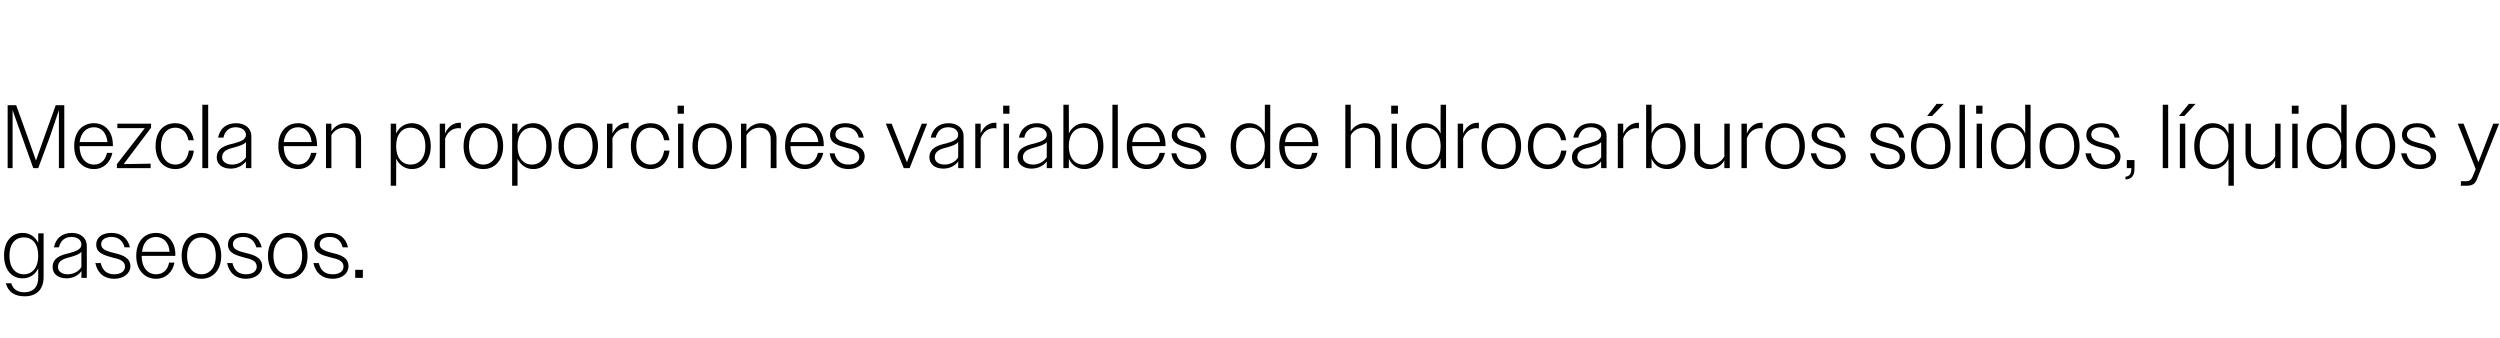 <?xml version="1.0" standalone="no"?><!DOCTYPE svg PUBLIC "-//W3C//DTD SVG 1.1//EN" "http://www.w3.org/Graphics/SVG/1.1/DTD/svg11.dtd"><svg xmlns="http://www.w3.org/2000/svg" version="1.1" width="556px" height="75.1px" viewBox="0 -1 556 75.1" style="top:-1px">  <desc>Mezcla en proporciones variables de hidrocarburos s lidos, l quidos y gaseosos.</desc>  <defs/>  <g id="Polygon137462">    <path d="M 1.3 62 C 1.3 62 2.5 62 2.5 62 C 2.9 63.4 4 64 5.4 64 C 7.3 64 8.5 62.9 8.5 60.8 C 8.5 60.8 8.5 58.7 8.5 58.7 C 7.8 60.1 6.6 60.9 5 60.9 C 2.6 60.9 0.9 59 0.9 55.8 C 0.9 52.7 2.6 50.8 5 50.8 C 6.6 50.8 7.8 51.6 8.5 53 C 8.5 53.02 8.5 50.9 8.5 50.9 L 9.7 50.9 C 9.7 50.9 9.7 60.64 9.7 60.6 C 9.7 63.5 8 64.9 5.5 64.9 C 3.2 64.9 1.8 63.9 1.3 62 Z M 2.1 55.9 C 2.1 58.5 3.4 60 5.3 60 C 7.2 60 8.5 58.5 8.5 55.9 C 8.5 53.2 7.2 51.8 5.3 51.8 C 3.4 51.8 2.1 53.2 2.1 55.9 Z M 11.7 58.4 C 11.7 56.3 13.6 55.7 15.4 55.3 C 16.8 54.9 18.1 54.5 18.1 53.4 C 18.1 52.5 17.4 51.7 15.9 51.7 C 14.4 51.7 13.5 52.5 13.1 54 C 13.1 54 12 54 12 54 C 12.4 52 13.8 50.8 16 50.8 C 17.9 50.8 19.3 51.9 19.3 53.7 C 19.34 53.7 19.3 60.8 19.3 60.8 L 18.1 60.8 C 18.1 60.8 18.14 59.26 18.1 59.3 C 17.4 60.3 16.2 60.9 14.8 60.9 C 12.9 60.9 11.7 59.9 11.7 58.4 Z M 15.1 60 C 16.3 60 17.5 59.4 18.1 58.4 C 18.1 58.4 18.1 55 18.1 55 C 17.6 55.6 16.8 55.8 15.9 56.1 C 14.4 56.5 12.9 56.8 12.9 58.4 C 12.9 59.4 13.8 60 15.1 60 Z M 21.2 57.5 C 21.2 57.5 22.4 57.5 22.4 57.5 C 22.8 59.2 23.8 60 25.4 60 C 26.9 60 27.8 59.3 27.8 58.3 C 27.8 57 26.5 56.6 25.1 56.3 C 23.4 55.8 21.4 55.4 21.4 53.4 C 21.4 51.8 22.7 50.8 24.8 50.8 C 26.9 50.8 28.4 51.9 28.9 54 C 28.9 54 27.7 54 27.7 54 C 27.3 52.5 26.3 51.7 24.8 51.7 C 23.3 51.7 22.5 52.4 22.5 53.3 C 22.5 54.6 24 54.9 25.5 55.3 C 27.2 55.7 29 56.3 29 58.2 C 29 59.8 27.5 61 25.4 61 C 23.2 61 21.7 59.8 21.2 57.5 Z M 30.3 55.9 C 30.3 52.7 32.1 50.8 34.7 50.8 C 37.1 50.8 39 52.6 39 55.6 C 38.96 55.58 39 55.9 39 55.9 L 31.5 55.9 C 31.5 55.9 31.5 55.88 31.5 55.9 C 31.5 58.4 32.8 60 34.7 60 C 36.2 60 37.3 59.1 37.6 57.4 C 37.6 57.4 38.8 57.4 38.8 57.4 C 38.4 59.6 36.8 61 34.7 61 C 32.1 61 30.3 59 30.3 55.9 Z M 31.6 55 C 31.6 55 37.7 55 37.7 55 C 37.6 53 36.4 51.7 34.7 51.7 C 33 51.7 31.8 52.9 31.6 55 Z M 40.4 55.9 C 40.4 52.7 42.2 50.8 44.8 50.8 C 47.4 50.8 49.2 52.7 49.2 55.9 C 49.2 59 47.4 61 44.8 61 C 42.1 61 40.4 59 40.4 55.9 Z M 41.6 55.9 C 41.6 58.4 42.9 60 44.8 60 C 46.7 60 48 58.4 48 55.9 C 48 53.3 46.7 51.8 44.8 51.8 C 42.9 51.8 41.6 53.3 41.6 55.9 Z M 50.5 57.5 C 50.5 57.5 51.7 57.5 51.7 57.5 C 52.1 59.2 53.1 60 54.7 60 C 56.2 60 57.1 59.3 57.1 58.3 C 57.1 57 55.8 56.6 54.4 56.3 C 52.7 55.8 50.7 55.4 50.7 53.4 C 50.7 51.8 52 50.8 54.1 50.8 C 56.2 50.8 57.7 51.9 58.2 54 C 58.2 54 57 54 57 54 C 56.6 52.5 55.6 51.7 54.1 51.7 C 52.6 51.7 51.8 52.4 51.8 53.3 C 51.8 54.6 53.3 54.9 54.8 55.3 C 56.5 55.7 58.3 56.3 58.3 58.2 C 58.3 59.8 56.8 61 54.7 61 C 52.5 61 51 59.8 50.5 57.5 Z M 59.6 55.9 C 59.6 52.7 61.4 50.8 64 50.8 C 66.6 50.8 68.4 52.7 68.4 55.9 C 68.4 59 66.6 61 64 61 C 61.4 61 59.6 59 59.6 55.9 Z M 60.8 55.9 C 60.8 58.4 62.1 60 64 60 C 66 60 67.2 58.4 67.2 55.9 C 67.2 53.3 66 51.8 64 51.8 C 62.1 51.8 60.8 53.3 60.8 55.9 Z M 69.7 57.5 C 69.7 57.5 70.9 57.5 70.9 57.5 C 71.3 59.2 72.3 60 74 60 C 75.5 60 76.4 59.3 76.4 58.3 C 76.4 57 75.1 56.6 73.7 56.3 C 71.9 55.8 69.9 55.4 69.9 53.4 C 69.9 51.8 71.2 50.8 73.3 50.8 C 75.5 50.8 76.9 51.9 77.4 54 C 77.4 54 76.2 54 76.2 54 C 75.8 52.5 74.9 51.7 73.3 51.7 C 71.9 51.7 71.1 52.4 71.1 53.3 C 71.1 54.6 72.6 54.9 74.1 55.3 C 75.8 55.7 77.5 56.3 77.5 58.2 C 77.5 59.8 76.1 61 74 61 C 71.8 61 70.2 59.8 69.7 57.5 Z M 79 59 L 80.7 59 L 80.7 60.8 L 79 60.8 L 79 59 Z " stroke="none" fill="#000"/>  </g>  <g id="Polygon137461">    <path d="M 1.7 22.4 L 3.6 22.4 L 5.8 28.5 L 8 34.7 L 10.2 28.5 L 12.4 22.4 L 14.3 22.4 L 14.3 36.4 L 13.1 36.4 L 13.1 23.5 L 11.1 29.4 L 8.5 36.4 L 7.4 36.4 L 4.9 29.4 L 2.8 23.5 L 2.8 29.4 L 2.8 36.4 L 1.7 36.4 L 1.7 22.4 Z M 16.5 31.5 C 16.5 28.3 18.3 26.4 20.9 26.4 C 23.3 26.4 25.1 28.2 25.1 31.2 C 25.14 31.18 25.1 31.5 25.1 31.5 L 17.7 31.5 C 17.7 31.5 17.68 31.48 17.7 31.5 C 17.7 34 19 35.6 20.9 35.6 C 22.4 35.6 23.4 34.7 23.8 33 C 23.8 33 25 33 25 33 C 24.5 35.2 23 36.6 20.9 36.6 C 18.3 36.6 16.5 34.6 16.5 31.5 Z M 17.7 30.6 C 17.7 30.6 23.9 30.6 23.9 30.6 C 23.7 28.6 22.6 27.3 20.9 27.3 C 19.2 27.3 18 28.5 17.7 30.6 Z M 26 35.5 L 32.2 27.5 L 26.1 27.5 L 26.1 26.5 L 33.6 26.5 L 33.6 27.4 L 27.5 35.5 L 33.5 35.4 L 33.5 36.4 L 26 36.4 L 26 35.5 Z M 34.6 31.5 C 34.6 28.3 36.3 26.4 39 26.4 C 41.1 26.4 42.7 27.8 43.1 30.2 C 43.1 30.2 41.9 30.2 41.9 30.2 C 41.6 28.4 40.5 27.4 39 27.4 C 37.1 27.4 35.8 28.9 35.8 31.5 C 35.8 34 37.1 35.6 39 35.6 C 40.6 35.6 41.7 34.5 42 32.5 C 42 32.5 43.1 32.5 43.1 32.5 C 42.8 35.1 41.2 36.6 39 36.6 C 36.4 36.6 34.6 34.6 34.6 31.5 Z M 45 22.3 L 46.3 22.3 L 46.3 36.4 L 45 36.4 L 45 22.3 Z M 48.2 34 C 48.2 31.9 50.2 31.3 52 30.9 C 53.4 30.5 54.7 30.1 54.7 29 C 54.7 28.1 53.9 27.3 52.4 27.3 C 51 27.3 50 28.1 49.7 29.6 C 49.7 29.6 48.5 29.6 48.5 29.6 C 48.9 27.6 50.3 26.4 52.5 26.4 C 54.5 26.4 55.9 27.5 55.9 29.3 C 55.88 29.3 55.9 36.4 55.9 36.4 L 54.7 36.4 C 54.7 36.4 54.68 34.86 54.7 34.9 C 53.9 35.9 52.7 36.5 51.3 36.5 C 49.4 36.5 48.2 35.5 48.2 34 Z M 51.6 35.6 C 52.9 35.6 54 35 54.7 34 C 54.7 34 54.7 30.6 54.7 30.6 C 54.2 31.2 53.3 31.4 52.4 31.7 C 50.9 32.1 49.4 32.4 49.4 34 C 49.4 35 50.4 35.6 51.6 35.6 Z M 61.9 31.5 C 61.9 28.3 63.7 26.4 66.3 26.4 C 68.7 26.4 70.5 28.2 70.5 31.2 C 70.55 31.18 70.5 31.5 70.5 31.5 L 63.1 31.5 C 63.1 31.5 63.09 31.48 63.1 31.5 C 63.1 34 64.4 35.6 66.3 35.6 C 67.8 35.6 68.8 34.7 69.2 33 C 69.2 33 70.4 33 70.4 33 C 69.9 35.2 68.4 36.6 66.3 36.6 C 63.7 36.6 61.9 34.6 61.9 31.5 Z M 63.1 30.6 C 63.1 30.6 69.3 30.6 69.3 30.6 C 69.1 28.6 68 27.3 66.3 27.3 C 64.6 27.3 63.4 28.5 63.1 30.6 Z M 72.5 26.5 L 73.7 26.5 C 73.7 26.5 73.69 28.2 73.7 28.2 C 74.4 27.1 75.5 26.4 76.9 26.4 C 79 26.4 80.3 27.8 80.3 29.7 C 80.31 29.72 80.3 36.4 80.3 36.4 L 79.1 36.4 C 79.1 36.4 79.09 29.94 79.1 29.9 C 79.1 28.3 78.1 27.4 76.5 27.4 C 75.3 27.4 74.2 28.1 73.7 29.1 C 73.69 29.1 73.7 36.4 73.7 36.4 L 72.5 36.4 L 72.5 26.5 Z M 86.9 26.5 L 88.1 26.5 C 88.1 26.5 88.14 28.68 88.1 28.7 C 88.8 27.2 90.1 26.4 91.6 26.4 C 94 26.4 95.8 28.3 95.8 31.5 C 95.8 34.7 94 36.6 91.6 36.6 C 90.1 36.6 88.8 35.7 88.1 34.3 C 88.14 34.26 88.1 40.3 88.1 40.3 L 86.9 40.3 L 86.9 26.5 Z M 94.6 31.5 C 94.6 28.9 93.3 27.4 91.3 27.4 C 89.4 27.4 88.1 28.9 88.1 31.5 C 88.1 34.1 89.4 35.6 91.3 35.6 C 93.3 35.6 94.6 34.1 94.6 31.5 Z M 97.8 26.5 L 99 26.5 C 99 26.5 98.98 28.72 99 28.7 C 99.6 27.2 100.8 26.3 102.2 26.3 C 102.3 26.3 102.4 26.3 102.5 26.3 C 102.5 26.3 102.5 27.6 102.5 27.6 C 102.3 27.5 102.2 27.5 102 27.5 C 100.7 27.5 99.5 28.3 99 29.8 C 98.98 29.78 99 36.4 99 36.4 L 97.8 36.4 L 97.8 26.5 Z M 103.1 31.5 C 103.1 28.3 104.9 26.4 107.5 26.4 C 110.1 26.4 111.9 28.3 111.9 31.5 C 111.9 34.6 110.1 36.6 107.5 36.6 C 104.8 36.6 103.1 34.6 103.1 31.5 Z M 104.3 31.5 C 104.3 34 105.6 35.6 107.5 35.6 C 109.4 35.6 110.7 34 110.7 31.5 C 110.7 28.9 109.4 27.4 107.5 27.4 C 105.6 27.4 104.3 28.9 104.3 31.5 Z M 113.9 26.5 L 115.1 26.5 C 115.1 26.5 115.1 28.68 115.1 28.7 C 115.8 27.2 117 26.4 118.6 26.4 C 121 26.4 122.7 28.3 122.7 31.5 C 122.7 34.7 121 36.6 118.6 36.6 C 117 36.6 115.8 35.7 115.1 34.3 C 115.1 34.26 115.1 40.3 115.1 40.3 L 113.9 40.3 L 113.9 26.5 Z M 121.5 31.5 C 121.5 28.9 120.2 27.4 118.3 27.4 C 116.4 27.4 115.1 28.9 115.1 31.5 C 115.1 34.1 116.4 35.6 118.3 35.6 C 120.2 35.6 121.5 34.1 121.5 31.5 Z M 124.2 31.5 C 124.2 28.3 126 26.4 128.6 26.4 C 131.2 26.4 133 28.3 133 31.5 C 133 34.6 131.2 36.6 128.6 36.6 C 126 36.6 124.2 34.6 124.2 31.5 Z M 125.4 31.5 C 125.4 34 126.7 35.6 128.6 35.6 C 130.6 35.6 131.8 34 131.8 31.5 C 131.8 28.9 130.6 27.4 128.6 27.4 C 126.7 27.4 125.4 28.9 125.4 31.5 Z M 135 26.5 L 136.2 26.5 C 136.2 26.5 136.24 28.72 136.2 28.7 C 136.9 27.2 138.1 26.3 139.5 26.3 C 139.6 26.3 139.7 26.3 139.8 26.3 C 139.8 26.3 139.8 27.6 139.8 27.6 C 139.6 27.5 139.4 27.5 139.3 27.5 C 138 27.5 136.8 28.3 136.2 29.8 C 136.24 29.78 136.2 36.4 136.2 36.4 L 135 36.4 L 135 26.5 Z M 140.3 31.5 C 140.3 28.3 142.1 26.4 144.7 26.4 C 146.9 26.4 148.5 27.8 148.9 30.2 C 148.9 30.2 147.7 30.2 147.7 30.2 C 147.4 28.4 146.3 27.4 144.7 27.4 C 142.8 27.4 141.5 28.9 141.5 31.5 C 141.5 34 142.8 35.6 144.7 35.6 C 146.3 35.6 147.4 34.5 147.7 32.5 C 147.7 32.5 148.9 32.5 148.9 32.5 C 148.6 35.1 146.9 36.6 144.7 36.6 C 142.1 36.6 140.3 34.6 140.3 31.5 Z M 150.7 22.5 L 152.1 22.5 L 152.1 24.3 L 150.7 24.3 L 150.7 22.5 Z M 150.8 26.5 L 152 26.5 L 152 36.4 L 150.8 36.4 L 150.8 26.5 Z M 154 31.5 C 154 28.3 155.8 26.4 158.4 26.4 C 161 26.4 162.8 28.3 162.8 31.5 C 162.8 34.6 161 36.6 158.4 36.6 C 155.8 36.6 154 34.6 154 31.5 Z M 155.2 31.5 C 155.2 34 156.5 35.6 158.4 35.6 C 160.4 35.6 161.6 34 161.6 31.5 C 161.6 28.9 160.4 27.4 158.4 27.4 C 156.5 27.4 155.2 28.9 155.2 31.5 Z M 164.8 26.5 L 166 26.5 C 166 26.5 166.04 28.2 166 28.2 C 166.7 27.1 167.9 26.4 169.3 26.4 C 171.4 26.4 172.7 27.8 172.7 29.7 C 172.66 29.72 172.7 36.4 172.7 36.4 L 171.4 36.4 C 171.4 36.4 171.44 29.94 171.4 29.9 C 171.4 28.3 170.4 27.4 168.9 27.4 C 167.6 27.4 166.6 28.1 166 29.1 C 166.04 29.1 166 36.4 166 36.4 L 164.8 36.4 L 164.8 26.5 Z M 174.6 31.5 C 174.6 28.3 176.4 26.4 179 26.4 C 181.4 26.4 183.2 28.2 183.2 31.2 C 183.22 31.18 183.2 31.5 183.2 31.5 L 175.8 31.5 C 175.8 31.5 175.76 31.48 175.8 31.5 C 175.8 34 177.1 35.6 179 35.6 C 180.5 35.6 181.5 34.7 181.9 33 C 181.9 33 183.1 33 183.1 33 C 182.6 35.2 181.1 36.6 179 36.6 C 176.4 36.6 174.6 34.6 174.6 31.5 Z M 175.8 30.6 C 175.8 30.6 182 30.6 182 30.6 C 181.8 28.6 180.6 27.3 178.9 27.3 C 177.3 27.3 176.1 28.5 175.8 30.6 Z M 184.5 33.1 C 184.5 33.1 185.6 33.1 185.6 33.1 C 186 34.8 187.1 35.6 188.7 35.6 C 190.2 35.6 191.1 34.9 191.1 33.9 C 191.1 32.6 189.8 32.2 188.4 31.9 C 186.6 31.4 184.6 31 184.6 29 C 184.6 27.4 186 26.4 188 26.4 C 190.2 26.4 191.7 27.5 192.1 29.6 C 192.1 29.6 191 29.6 191 29.6 C 190.6 28.1 189.6 27.3 188 27.3 C 186.6 27.3 185.8 28 185.8 28.9 C 185.8 30.2 187.3 30.5 188.8 30.9 C 190.5 31.3 192.3 31.9 192.3 33.8 C 192.3 35.4 190.8 36.6 188.7 36.6 C 186.5 36.6 184.9 35.4 184.5 33.1 Z M 197 26.5 L 198.3 26.5 L 200 30.8 L 201.7 35.1 L 203.3 30.8 L 205 26.5 L 206.2 26.5 L 202.3 36.4 L 201 36.4 L 197 26.5 Z M 206.7 34 C 206.7 31.9 208.6 31.3 210.4 30.9 C 211.8 30.5 213.1 30.1 213.1 29 C 213.1 28.1 212.4 27.3 210.9 27.3 C 209.4 27.3 208.5 28.1 208.1 29.6 C 208.1 29.6 207 29.6 207 29.6 C 207.4 27.6 208.8 26.4 211 26.4 C 212.9 26.4 214.3 27.5 214.3 29.3 C 214.33 29.3 214.3 36.4 214.3 36.4 L 213.1 36.4 C 213.1 36.4 213.13 34.86 213.1 34.9 C 212.4 35.9 211.2 36.5 209.8 36.5 C 207.9 36.5 206.7 35.5 206.7 34 Z M 210.1 35.6 C 211.3 35.6 212.5 35 213.1 34 C 213.1 34 213.1 30.6 213.1 30.6 C 212.6 31.2 211.8 31.4 210.9 31.7 C 209.4 32.1 207.9 32.4 207.9 34 C 207.9 35 208.8 35.6 210.1 35.6 Z M 216.9 26.5 L 218.1 26.5 C 218.1 26.5 218.09 28.72 218.1 28.7 C 218.7 27.2 219.9 26.3 221.3 26.3 C 221.4 26.3 221.5 26.3 221.6 26.3 C 221.6 26.3 221.6 27.6 221.6 27.6 C 221.4 27.5 221.3 27.5 221.1 27.5 C 219.8 27.5 218.6 28.3 218.1 29.8 C 218.09 29.78 218.1 36.4 218.1 36.4 L 216.9 36.4 L 216.9 26.5 Z M 223.1 22.5 L 224.5 22.5 L 224.5 24.3 L 223.1 24.3 L 223.1 22.5 Z M 223.2 26.5 L 224.4 26.5 L 224.4 36.4 L 223.2 36.4 L 223.2 26.5 Z M 226.3 34 C 226.3 31.9 228.3 31.3 230.1 30.9 C 231.5 30.5 232.8 30.1 232.8 29 C 232.8 28.1 232 27.3 230.6 27.3 C 229.1 27.3 228.1 28.1 227.8 29.6 C 227.8 29.6 226.6 29.6 226.6 29.6 C 227 27.6 228.5 26.4 230.6 26.4 C 232.6 26.4 234 27.5 234 29.3 C 233.99 29.3 234 36.4 234 36.4 L 232.8 36.4 C 232.8 36.4 232.79 34.86 232.8 34.9 C 232.1 35.9 230.8 36.5 229.4 36.5 C 227.6 36.5 226.3 35.5 226.3 34 Z M 229.8 35.6 C 231 35.6 232.1 35 232.8 34 C 232.8 34 232.8 30.6 232.8 30.6 C 232.3 31.2 231.4 31.4 230.5 31.7 C 229.1 32.1 227.5 32.4 227.5 34 C 227.5 35 228.5 35.6 229.8 35.6 Z M 236.5 22.3 L 237.7 22.3 C 237.7 22.3 237.75 28.68 237.7 28.7 C 238.4 27.2 239.7 26.4 241.2 26.4 C 243.6 26.4 245.4 28.3 245.4 31.5 C 245.4 34.6 243.6 36.6 241.2 36.6 C 239.7 36.6 238.4 35.8 237.7 34.3 C 237.75 34.26 237.7 36.4 237.7 36.4 L 236.5 36.4 L 236.5 22.3 Z M 244.2 31.5 C 244.2 28.8 242.8 27.4 240.9 27.4 C 239 27.4 237.7 28.9 237.7 31.5 C 237.7 34.1 239 35.6 240.9 35.6 C 242.8 35.6 244.2 34.1 244.2 31.5 Z M 247.4 22.3 L 248.6 22.3 L 248.6 36.4 L 247.4 36.4 L 247.4 22.3 Z M 250.6 31.5 C 250.6 28.3 252.4 26.4 255 26.4 C 257.4 26.4 259.2 28.2 259.2 31.2 C 259.23 31.18 259.2 31.5 259.2 31.5 L 251.8 31.5 C 251.8 31.5 251.77 31.48 251.8 31.5 C 251.8 34 253.1 35.6 255 35.6 C 256.5 35.6 257.5 34.7 257.9 33 C 257.9 33 259.1 33 259.1 33 C 258.6 35.2 257.1 36.6 255 36.6 C 252.4 36.6 250.6 34.6 250.6 31.5 Z M 251.8 30.6 C 251.8 30.6 258 30.6 258 30.6 C 257.8 28.6 256.6 27.3 254.9 27.3 C 253.3 27.3 252.1 28.5 251.8 30.6 Z M 260.5 33.1 C 260.5 33.1 261.6 33.1 261.6 33.1 C 262 34.8 263.1 35.6 264.7 35.6 C 266.2 35.6 267.1 34.9 267.1 33.9 C 267.1 32.6 265.8 32.2 264.4 31.9 C 262.6 31.4 260.6 31 260.6 29 C 260.6 27.4 262 26.4 264 26.4 C 266.2 26.4 267.7 27.5 268.1 29.6 C 268.1 29.6 267 29.6 267 29.6 C 266.6 28.1 265.6 27.3 264 27.3 C 262.6 27.3 261.8 28 261.8 28.9 C 261.8 30.2 263.3 30.5 264.8 30.9 C 266.5 31.3 268.3 31.9 268.3 33.8 C 268.3 35.4 266.8 36.6 264.7 36.6 C 262.5 36.6 260.9 35.4 260.5 33.1 Z M 281.3 34.3 C 280.6 35.8 279.4 36.6 277.8 36.6 C 275.4 36.6 273.7 34.6 273.7 31.5 C 273.7 28.3 275.4 26.4 277.8 26.4 C 279.4 26.4 280.6 27.2 281.3 28.7 C 281.3 28.68 281.3 22.3 281.3 22.3 L 282.5 22.3 L 282.5 36.4 L 281.3 36.4 C 281.3 36.4 281.3 34.26 281.3 34.3 Z M 274.9 31.5 C 274.9 34.1 276.2 35.6 278.1 35.6 C 280 35.6 281.3 34.1 281.3 31.5 C 281.3 28.9 280 27.4 278.1 27.4 C 276.2 27.4 274.9 28.8 274.9 31.5 Z M 284.5 31.5 C 284.5 28.3 286.3 26.4 288.9 26.4 C 291.3 26.4 293.2 28.2 293.2 31.2 C 293.16 31.18 293.2 31.5 293.2 31.5 L 285.7 31.5 C 285.7 31.5 285.7 31.48 285.7 31.5 C 285.7 34 287 35.6 288.9 35.6 C 290.4 35.6 291.5 34.7 291.8 33 C 291.8 33 293 33 293 33 C 292.6 35.2 291 36.6 288.9 36.6 C 286.3 36.6 284.5 34.6 284.5 31.5 Z M 285.8 30.6 C 285.8 30.6 291.9 30.6 291.9 30.6 C 291.8 28.6 290.6 27.3 288.9 27.3 C 287.2 27.3 286 28.5 285.8 30.6 Z M 299.2 22.3 L 300.4 22.3 C 300.4 22.3 300.39 28.2 300.4 28.2 C 301.1 27.1 302.2 26.4 303.6 26.4 C 305.7 26.4 307 27.8 307 29.7 C 306.99 29.72 307 36.4 307 36.4 L 305.8 36.4 C 305.8 36.4 305.77 29.94 305.8 29.9 C 305.8 28.3 304.8 27.4 303.3 27.4 C 302 27.4 300.9 28.1 300.4 29.1 C 300.39 29.1 300.4 36.4 300.4 36.4 L 299.2 36.4 L 299.2 22.3 Z M 309.4 22.5 L 310.9 22.5 L 310.9 24.3 L 309.4 24.3 L 309.4 22.5 Z M 309.5 26.5 L 310.7 26.5 L 310.7 36.4 L 309.5 36.4 L 309.5 26.5 Z M 320.4 34.3 C 319.7 35.8 318.4 36.6 316.9 36.6 C 314.5 36.6 312.7 34.6 312.7 31.5 C 312.7 28.3 314.4 26.4 316.9 26.4 C 318.4 26.4 319.7 27.2 320.4 28.7 C 320.35 28.68 320.4 22.3 320.4 22.3 L 321.6 22.3 L 321.6 36.4 L 320.4 36.4 C 320.4 36.4 320.35 34.26 320.4 34.3 Z M 313.9 31.5 C 313.9 34.1 315.3 35.6 317.2 35.6 C 319.1 35.6 320.4 34.1 320.4 31.5 C 320.4 28.9 319.1 27.4 317.2 27.4 C 315.3 27.4 313.9 28.8 313.9 31.5 Z M 324.2 26.5 L 325.4 26.5 C 325.4 26.5 325.39 28.72 325.4 28.7 C 326 27.2 327.2 26.3 328.6 26.3 C 328.7 26.3 328.8 26.3 328.9 26.3 C 328.9 26.3 328.9 27.6 328.9 27.6 C 328.7 27.5 328.6 27.5 328.4 27.5 C 327.1 27.5 325.9 28.3 325.4 29.8 C 325.39 29.78 325.4 36.4 325.4 36.4 L 324.2 36.4 L 324.2 26.5 Z M 329.5 31.5 C 329.5 28.3 331.3 26.4 333.9 26.4 C 336.5 26.4 338.3 28.3 338.3 31.5 C 338.3 34.6 336.5 36.6 333.9 36.6 C 331.3 36.6 329.5 34.6 329.5 31.5 Z M 330.7 31.5 C 330.7 34 332 35.6 333.9 35.6 C 335.8 35.6 337.1 34 337.1 31.5 C 337.1 28.9 335.8 27.4 333.9 27.4 C 332 27.4 330.7 28.9 330.7 31.5 Z M 339.8 31.5 C 339.8 28.3 341.6 26.4 344.2 26.4 C 346.4 26.4 348 27.8 348.3 30.2 C 348.3 30.2 347.2 30.2 347.2 30.2 C 346.8 28.4 345.7 27.4 344.2 27.4 C 342.3 27.4 341 28.9 341 31.5 C 341 34 342.3 35.6 344.2 35.6 C 345.8 35.6 346.9 34.5 347.2 32.5 C 347.2 32.5 348.4 32.5 348.4 32.5 C 348 35.1 346.4 36.6 344.2 36.6 C 341.6 36.6 339.8 34.6 339.8 31.5 Z M 349.6 34 C 349.6 31.9 351.6 31.3 353.3 30.9 C 354.8 30.5 356.1 30.1 356.1 29 C 356.1 28.1 355.3 27.3 353.8 27.3 C 352.3 27.3 351.4 28.1 351 29.6 C 351 29.6 349.9 29.6 349.9 29.6 C 350.3 27.6 351.7 26.4 353.9 26.4 C 355.9 26.4 357.3 27.5 357.3 29.3 C 357.27 29.3 357.3 36.4 357.3 36.4 L 356.1 36.4 C 356.1 36.4 356.07 34.86 356.1 34.9 C 355.3 35.9 354.1 36.5 352.7 36.5 C 350.8 36.5 349.6 35.5 349.6 34 Z M 353 35.6 C 354.3 35.6 355.4 35 356.1 34 C 356.1 34 356.1 30.6 356.1 30.6 C 355.6 31.2 354.7 31.4 353.8 31.7 C 352.3 32.1 350.8 32.4 350.8 34 C 350.8 35 351.8 35.6 353 35.6 Z M 359.8 26.5 L 361 26.5 C 361 26.5 361.03 28.72 361 28.7 C 361.7 27.2 362.9 26.3 364.3 26.3 C 364.3 26.3 364.4 26.3 364.5 26.3 C 364.5 26.3 364.5 27.6 364.5 27.6 C 364.4 27.5 364.2 27.5 364 27.5 C 362.7 27.5 361.5 28.3 361 29.8 C 361.03 29.78 361 36.4 361 36.4 L 359.8 36.4 L 359.8 26.5 Z M 366.1 22.3 L 367.3 22.3 C 367.3 22.3 367.31 28.68 367.3 28.7 C 368 27.2 369.2 26.4 370.8 26.4 C 373.2 26.4 374.9 28.3 374.9 31.5 C 374.9 34.6 373.2 36.6 370.8 36.6 C 369.2 36.6 368 35.8 367.3 34.3 C 367.31 34.26 367.3 36.4 367.3 36.4 L 366.1 36.4 L 366.1 22.3 Z M 373.7 31.5 C 373.7 28.8 372.4 27.4 370.5 27.4 C 368.6 27.4 367.3 28.9 367.3 31.5 C 367.3 34.1 368.6 35.6 370.5 35.6 C 372.4 35.6 373.7 34.1 373.7 31.5 Z M 376.8 33.2 C 376.85 33.2 376.8 26.5 376.8 26.5 L 378.1 26.5 C 378.1 26.5 378.07 33 378.1 33 C 378.1 34.7 379.1 35.6 380.6 35.6 C 381.9 35.6 382.9 34.8 383.5 33.8 C 383.47 33.82 383.5 26.5 383.5 26.5 L 384.7 26.5 L 384.7 36.4 L 383.5 36.4 C 383.5 36.4 383.47 34.74 383.5 34.7 C 382.8 35.9 381.6 36.6 380.2 36.6 C 378.1 36.6 376.8 35.2 376.8 33.2 Z M 387.3 26.5 L 388.5 26.5 C 388.5 26.5 388.51 28.72 388.5 28.7 C 389.1 27.2 390.3 26.3 391.7 26.3 C 391.8 26.3 391.9 26.3 392 26.3 C 392 26.3 392 27.6 392 27.6 C 391.8 27.5 391.7 27.5 391.5 27.5 C 390.2 27.5 389 28.3 388.5 29.8 C 388.51 29.78 388.5 36.4 388.5 36.4 L 387.3 36.4 L 387.3 26.5 Z M 392.6 31.5 C 392.6 28.3 394.4 26.4 397 26.4 C 399.6 26.4 401.4 28.3 401.4 31.5 C 401.4 34.6 399.6 36.6 397 36.6 C 394.4 36.6 392.6 34.6 392.6 31.5 Z M 393.8 31.5 C 393.8 34 395.1 35.6 397 35.6 C 398.9 35.6 400.2 34 400.2 31.5 C 400.2 28.9 398.9 27.4 397 27.4 C 395.1 27.4 393.8 28.9 393.8 31.5 Z M 402.7 33.1 C 402.7 33.1 403.9 33.1 403.9 33.1 C 404.3 34.8 405.3 35.6 406.9 35.6 C 408.4 35.6 409.4 34.9 409.4 33.9 C 409.4 32.6 408.1 32.2 406.6 31.9 C 404.9 31.4 402.9 31 402.9 29 C 402.9 27.4 404.2 26.4 406.3 26.4 C 408.5 26.4 409.9 27.5 410.4 29.6 C 410.4 29.6 409.2 29.6 409.2 29.6 C 408.8 28.1 407.8 27.3 406.3 27.3 C 404.9 27.3 404.1 28 404.1 28.9 C 404.1 30.2 405.5 30.5 407.1 30.9 C 408.8 31.3 410.5 31.9 410.5 33.8 C 410.5 35.4 409 36.6 406.9 36.6 C 404.7 36.6 403.2 35.4 402.7 33.1 Z M 415.9 33.1 C 415.9 33.1 417 33.1 417 33.1 C 417.4 34.8 418.5 35.6 420.1 35.6 C 421.6 35.6 422.5 34.9 422.5 33.9 C 422.5 32.6 421.2 32.2 419.8 31.9 C 418 31.4 416 31 416 29 C 416 27.4 417.4 26.4 419.4 26.4 C 421.6 26.4 423.1 27.5 423.5 29.6 C 423.5 29.6 422.4 29.6 422.4 29.6 C 422 28.1 421 27.3 419.4 27.3 C 418 27.3 417.2 28 417.2 28.9 C 417.2 30.2 418.7 30.5 420.2 30.9 C 421.9 31.3 423.7 31.9 423.7 33.8 C 423.7 35.4 422.2 36.6 420.1 36.6 C 417.9 36.6 416.3 35.4 415.9 33.1 Z M 425 31.5 C 425 28.3 426.8 26.4 429.4 26.4 C 432 26.4 433.8 28.3 433.8 31.5 C 433.8 34.6 432 36.6 429.4 36.6 C 426.7 36.6 425 34.6 425 31.5 Z M 426.2 31.5 C 426.2 34 427.5 35.6 429.4 35.6 C 431.3 35.6 432.6 34 432.6 31.5 C 432.6 28.9 431.3 27.4 429.4 27.4 C 427.5 27.4 426.2 28.9 426.2 31.5 Z M 430.7 22.1 L 432.3 22.1 L 429.7 24.8 L 428.6 24.8 L 430.7 22.1 Z M 435.8 22.3 L 437 22.3 L 437 36.4 L 435.8 36.4 L 435.8 22.3 Z M 439.5 22.5 L 440.9 22.5 L 440.9 24.3 L 439.5 24.3 L 439.5 22.5 Z M 439.6 26.5 L 440.8 26.5 L 440.8 36.4 L 439.6 36.4 L 439.6 26.5 Z M 450.4 34.3 C 449.8 35.8 448.5 36.6 447 36.6 C 444.5 36.6 442.8 34.6 442.8 31.5 C 442.8 28.3 444.5 26.4 447 26.4 C 448.5 26.4 449.8 27.2 450.4 28.7 C 450.44 28.68 450.4 22.3 450.4 22.3 L 451.6 22.3 L 451.6 36.4 L 450.4 36.4 C 450.4 36.4 450.44 34.26 450.4 34.3 Z M 444 31.5 C 444 34.1 445.4 35.6 447.2 35.6 C 449.1 35.6 450.4 34.1 450.4 31.5 C 450.4 28.9 449.1 27.4 447.2 27.4 C 445.4 27.4 444 28.8 444 31.5 Z M 453.6 31.5 C 453.6 28.3 455.4 26.4 458.1 26.4 C 460.7 26.4 462.5 28.3 462.5 31.5 C 462.5 34.6 460.7 36.6 458.1 36.6 C 455.4 36.6 453.6 34.6 453.6 31.5 Z M 454.9 31.5 C 454.9 34 456.1 35.6 458.1 35.6 C 460 35.6 461.3 34 461.3 31.5 C 461.3 28.9 460 27.4 458.1 27.4 C 456.1 27.4 454.9 28.9 454.9 31.5 Z M 463.8 33.1 C 463.8 33.1 465 33.1 465 33.1 C 465.3 34.8 466.4 35.6 468 35.6 C 469.5 35.6 470.4 34.9 470.4 33.9 C 470.4 32.6 469.1 32.2 467.7 31.9 C 465.9 31.4 464 31 464 29 C 464 27.4 465.3 26.4 467.3 26.4 C 469.5 26.4 471 27.5 471.4 29.6 C 471.4 29.6 470.3 29.6 470.3 29.6 C 469.9 28.1 468.9 27.3 467.3 27.3 C 465.9 27.3 465.1 28 465.1 28.9 C 465.1 30.2 466.6 30.5 468.1 30.9 C 469.8 31.3 471.6 31.9 471.6 33.8 C 471.6 35.4 470.1 36.6 468 36.6 C 465.8 36.6 464.2 35.4 463.8 33.1 Z M 472.7 38.3 C 473.6 38.2 474 37.7 474 36.6 C 474 36.6 474 36.4 474 36.4 L 473 36.4 L 473 34.6 L 474.7 34.6 C 474.7 34.6 474.74 36.56 474.7 36.6 C 474.7 38.1 474 38.9 472.7 38.9 C 472.7 38.9 472.7 38.3 472.7 38.3 Z M 481 22.3 L 482.2 22.3 L 482.2 36.4 L 481 36.4 L 481 22.3 Z M 484.8 26.5 L 486 26.5 L 486 36.4 L 484.8 36.4 L 484.8 26.5 Z M 486.8 22.1 L 488.3 22.1 L 485.8 24.8 L 484.6 24.8 L 486.8 22.1 Z M 495.6 34.3 C 495 35.7 493.7 36.6 492.1 36.6 C 489.7 36.6 488 34.7 488 31.5 C 488 28.3 489.7 26.4 492.1 26.4 C 493.7 26.4 495 27.2 495.6 28.7 C 495.65 28.68 495.6 26.5 495.6 26.5 L 496.8 26.5 L 496.8 40.3 L 495.6 40.3 C 495.6 40.3 495.65 34.26 495.6 34.3 Z M 489.2 31.5 C 489.2 34.1 490.5 35.6 492.4 35.6 C 494.3 35.6 495.6 34.1 495.6 31.5 C 495.6 28.9 494.3 27.4 492.4 27.4 C 490.5 27.4 489.2 28.9 489.2 31.5 Z M 499.4 33.2 C 499.39 33.2 499.4 26.5 499.4 26.5 L 500.6 26.5 C 500.6 26.5 500.61 33 500.6 33 C 500.6 34.7 501.6 35.6 503.1 35.6 C 504.4 35.6 505.5 34.8 506 33.8 C 506.01 33.82 506 26.5 506 26.5 L 507.2 26.5 L 507.2 36.4 L 506 36.4 C 506 36.4 506.01 34.74 506 34.7 C 505.3 35.9 504.2 36.6 502.8 36.6 C 500.7 36.6 499.4 35.2 499.4 33.2 Z M 509.7 22.5 L 511.2 22.5 L 511.2 24.3 L 509.7 24.3 L 509.7 22.5 Z M 509.8 26.5 L 511 26.5 L 511 36.4 L 509.8 36.4 L 509.8 26.5 Z M 520.7 34.3 C 520 35.8 518.7 36.6 517.2 36.6 C 514.8 36.6 513 34.6 513 31.5 C 513 28.3 514.7 26.4 517.2 26.4 C 518.7 26.4 520 27.2 520.7 28.7 C 520.67 28.68 520.7 22.3 520.7 22.3 L 521.9 22.3 L 521.9 36.4 L 520.7 36.4 C 520.7 36.4 520.67 34.26 520.7 34.3 Z M 514.2 31.5 C 514.2 34.1 515.6 35.6 517.5 35.6 C 519.4 35.6 520.7 34.1 520.7 31.5 C 520.7 28.9 519.4 27.4 517.5 27.4 C 515.6 27.4 514.2 28.8 514.2 31.5 Z M 523.9 31.5 C 523.9 28.3 525.7 26.4 528.3 26.4 C 530.9 26.4 532.7 28.3 532.7 31.5 C 532.7 34.6 530.9 36.6 528.3 36.6 C 525.6 36.6 523.9 34.6 523.9 31.5 Z M 525.1 31.5 C 525.1 34 526.4 35.6 528.3 35.6 C 530.2 35.6 531.5 34 531.5 31.5 C 531.5 28.9 530.2 27.4 528.3 27.4 C 526.4 27.4 525.1 28.9 525.1 31.5 Z M 534 33.1 C 534 33.1 535.2 33.1 535.2 33.1 C 535.6 34.8 536.6 35.6 538.2 35.6 C 539.7 35.6 540.6 34.9 540.6 33.9 C 540.6 32.6 539.3 32.2 537.9 31.9 C 536.2 31.4 534.2 31 534.2 29 C 534.2 27.4 535.5 26.4 537.6 26.4 C 539.7 26.4 541.2 27.5 541.7 29.6 C 541.7 29.6 540.5 29.6 540.5 29.6 C 540.1 28.1 539.1 27.3 537.6 27.3 C 536.1 27.3 535.3 28 535.3 28.9 C 535.3 30.2 536.8 30.5 538.3 30.9 C 540 31.3 541.8 31.9 541.8 33.8 C 541.8 35.4 540.3 36.6 538.2 36.6 C 536 36.6 534.5 35.4 534 33.1 Z M 547.3 39.3 C 547.3 39.3 548.52 39.3 548.5 39.3 C 549.2 39.3 549.6 39 549.9 38.3 C 549.88 38.32 550.6 36.6 550.6 36.6 L 546.6 26.5 L 547.9 26.5 L 551.2 35.1 L 554.5 26.5 L 555.8 26.5 C 555.8 26.5 550.88 38.76 550.9 38.8 C 550.5 39.9 549.8 40.3 548.7 40.3 C 548.74 40.3 547.3 40.3 547.3 40.3 L 547.3 39.3 Z " stroke="none" fill="#000"/>  </g></svg>
